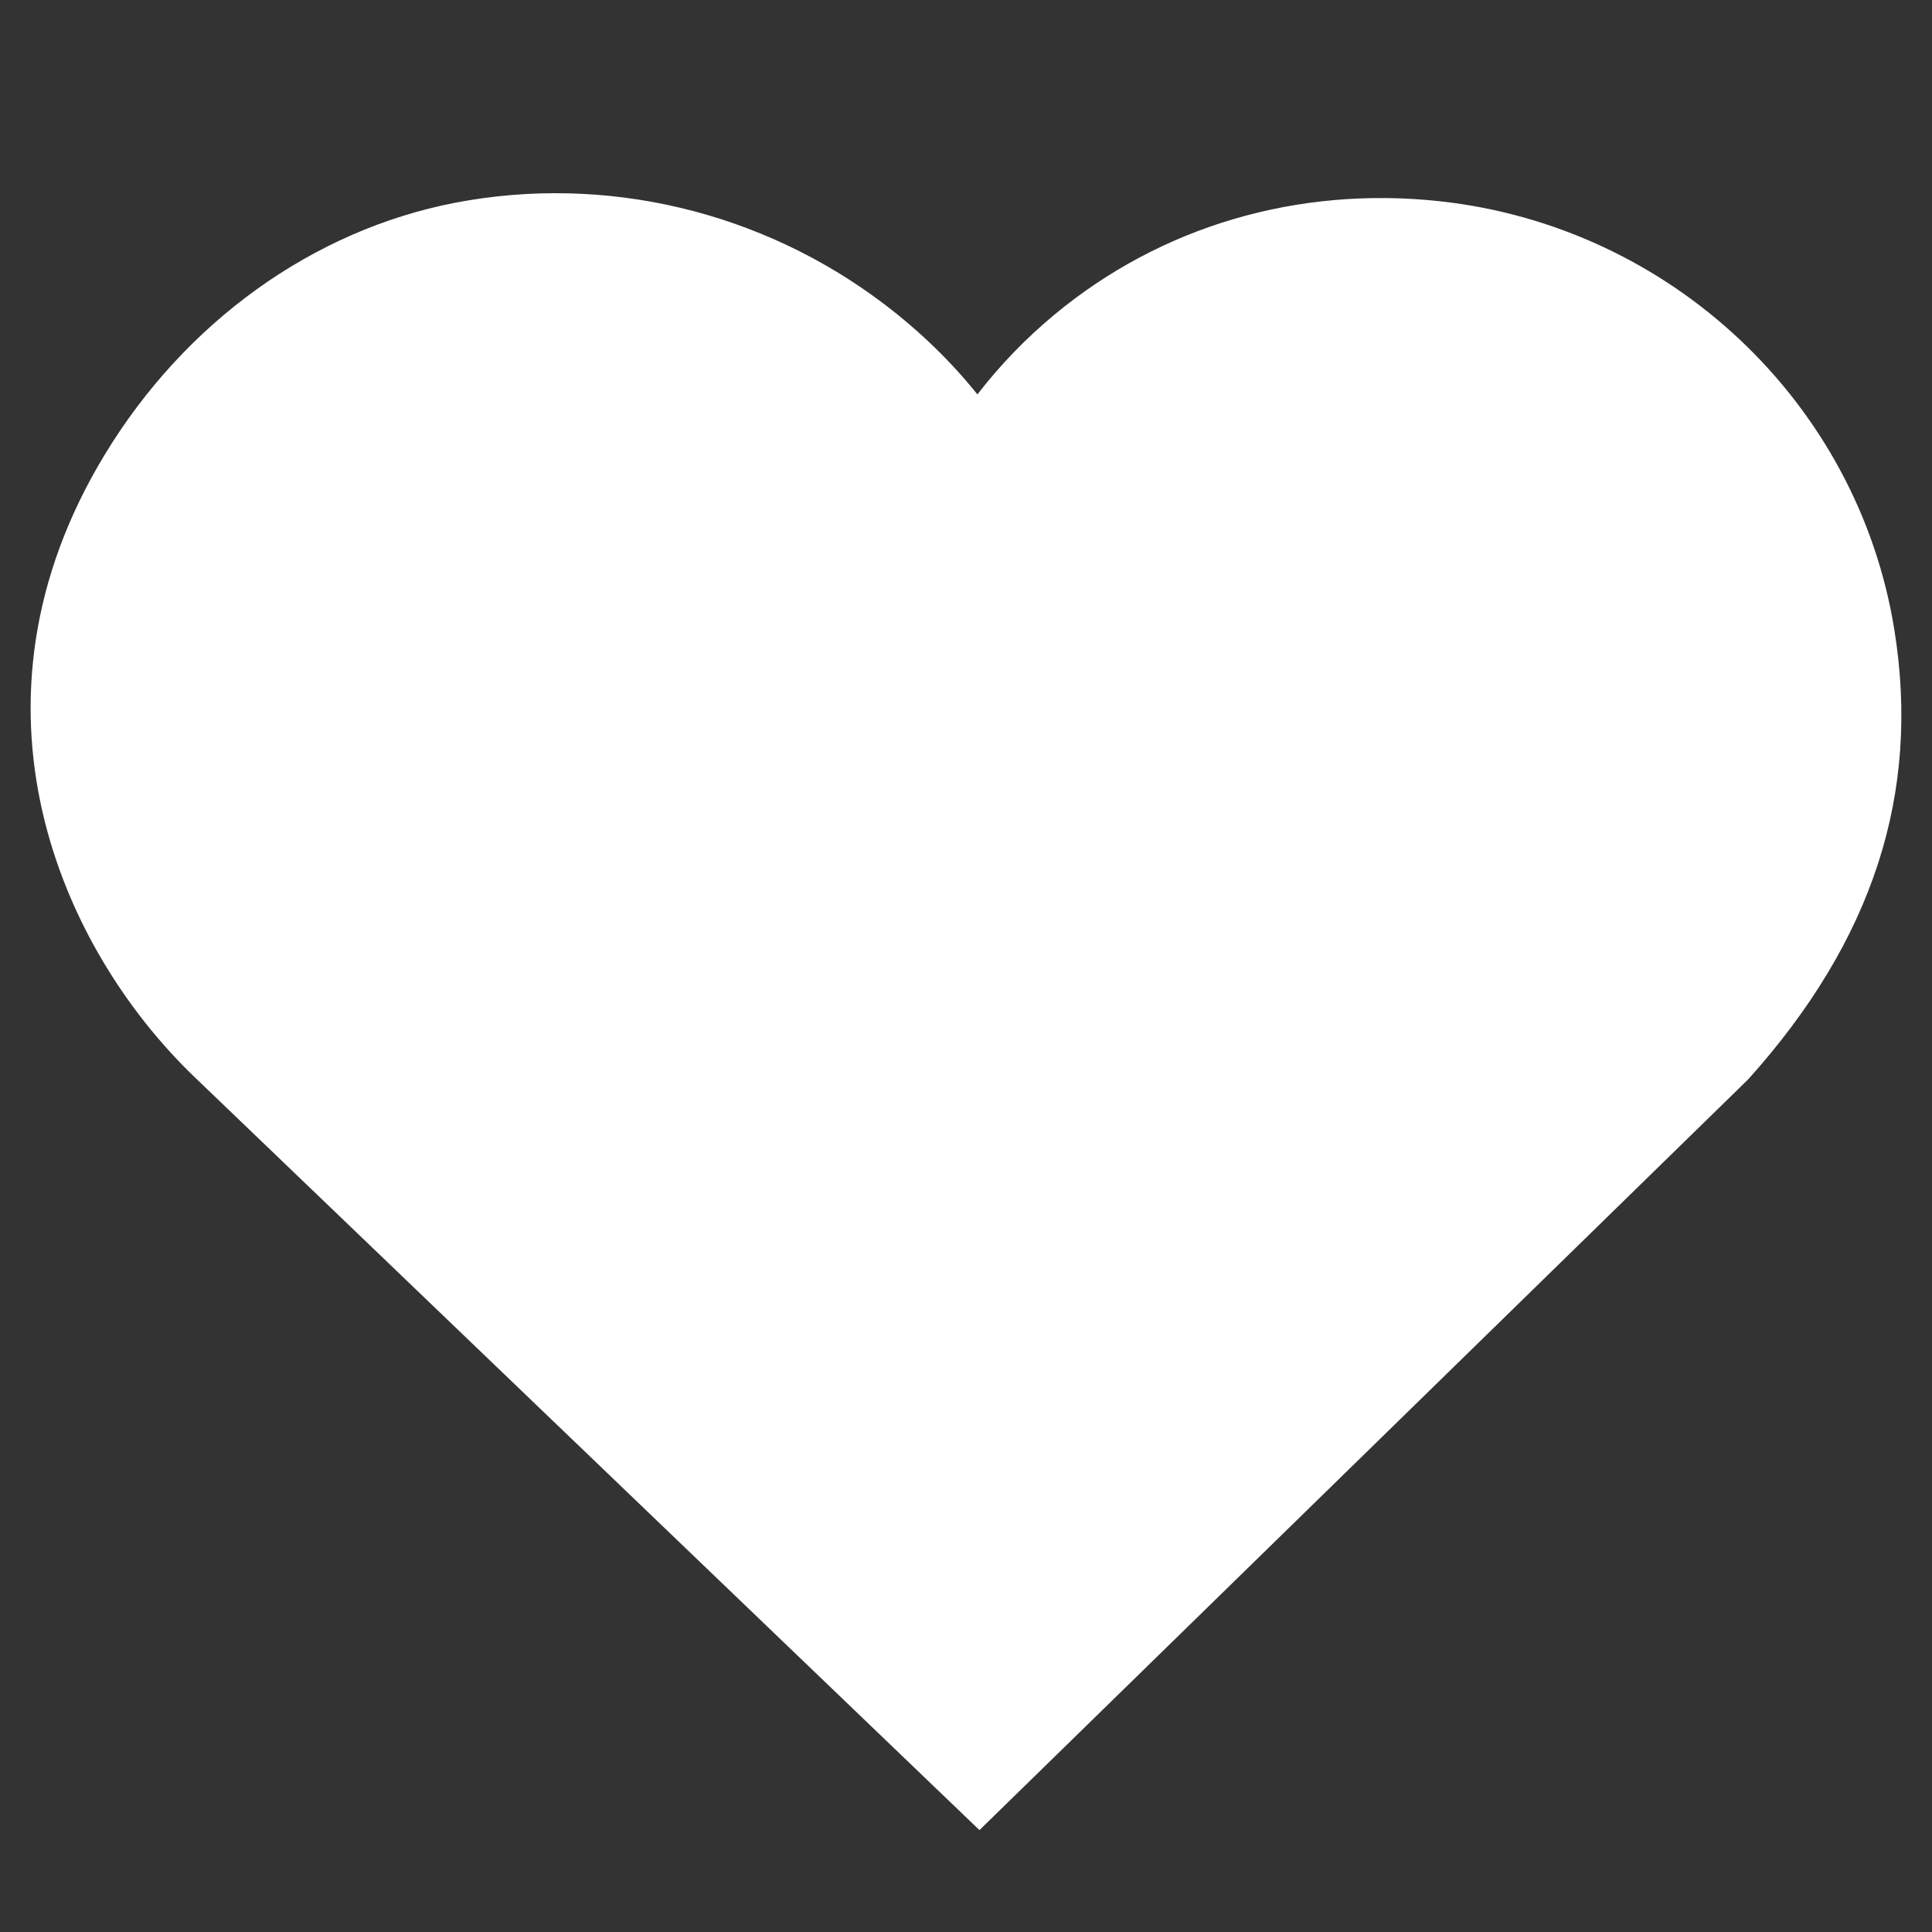 <?xml version="1.0" encoding="UTF-8"?> <svg xmlns="http://www.w3.org/2000/svg" xmlns:xlink="http://www.w3.org/1999/xlink" width="500" zoomAndPan="magnify" viewBox="0 0 375 375" height="500" preserveAspectRatio="xMidYMid meet" version="1.0"><rect x="0" y="0" width="375" height="375" fill="#333333" stroke="none"/><defs><clipPath id="f4dd2dfb9c"><path d="M 5.945 37 L 369.586 37 L 369.586 355.223 L 5.945 355.223 Z M 5.945 37 " clip-rule="nonzero"></path></clipPath><clipPath id="125af4ef2a"><path d="M 20.34 88.23 C -9.102 136.734 11.641 183.945 37.707 209.004 L 190.113 355.223 L 339.301 209.523 C 363.543 182.57 372.836 153.977 367.676 122.141 C 360.547 78.102 324.254 43.934 279.422 39.055 C 251.926 36.094 225.363 43.875 204.633 61.102 C 199.051 65.734 194.066 70.918 189.719 76.551 C 184.562 70.137 178.516 64.27 171.676 59.07 C 147.836 40.953 117.488 33.762 88.34 39.355 C 60.734 44.688 35.953 62.496 20.34 88.23 Z M 20.34 88.23 " clip-rule="nonzero"></path></clipPath></defs><g clip-path="url(#f4dd2dfb9c)"><g clip-path="url(#125af4ef2a)"><path fill="#ffffff" d="M 5.945 37.5 L 369.586 37.5 L 369.586 355.223 L 5.945 355.223 Z M 5.945 37.5 " fill-opacity="1" fill-rule="nonzero"></path></g></g></svg> 